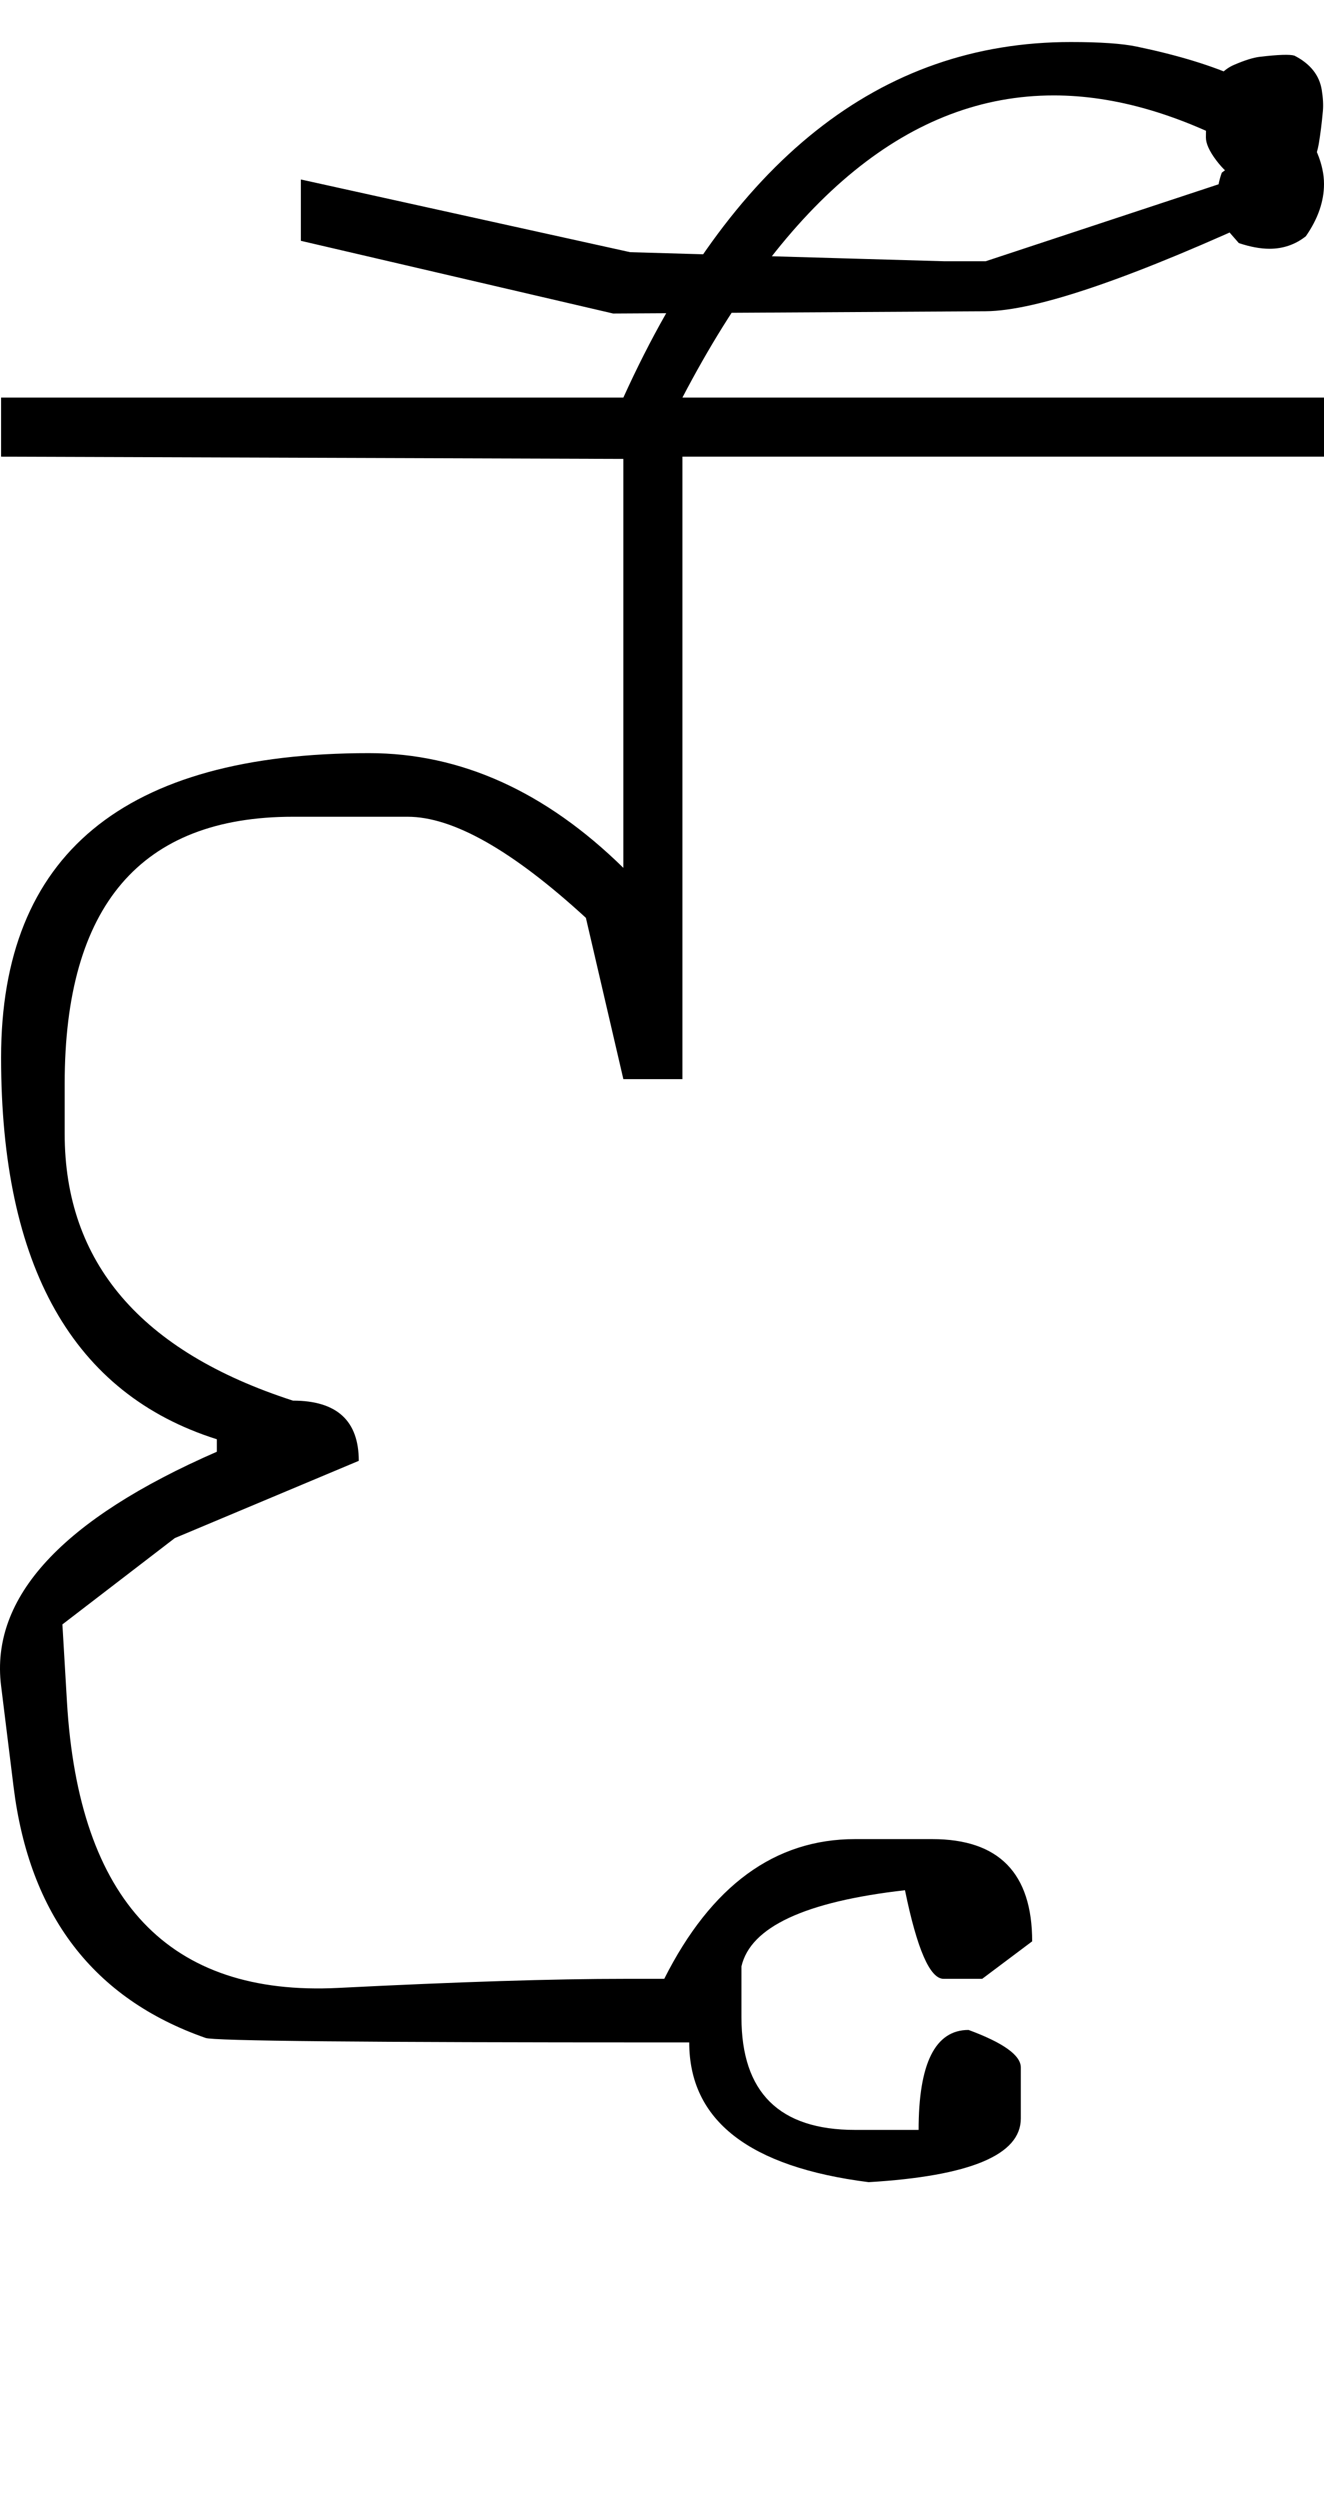 <?xml version="1.0" encoding="UTF-8" standalone="no"?>
<svg
   xmlns:dc="http://purl.org/dc/elements/1.1/"
   xmlns:cc="http://creativecommons.org/ns#"
   xmlns:rdf="http://www.w3.org/1999/02/22-rdf-syntax-ns#"
   xmlns:svg="http://www.w3.org/2000/svg"
   xmlns="http://www.w3.org/2000/svg"
   xmlns:sodipodi="http://sodipodi.sourceforge.net/DTD/sodipodi-0.dtd"
   xmlns:inkscape="http://www.inkscape.org/namespaces/inkscape"
   id="svg2"
   sodipodi:version="0.32"
   inkscape:version="0.46"
   width="1165.952"
   height="2200"
   sodipodi:docname="FAU-.svg"
   inkscape:output_extension="org.inkscape.output.svg.inkscape"
   version="1.0">
  <defs
     id="defs9">
    <inkscape:perspective
       sodipodi:type="inkscape:persp3d"
       inkscape:vp_x="0 : 526.18109 : 1"
       inkscape:vp_y="0 : 1000 : 0"
       inkscape:vp_z="744.09448 : 526.18109 : 1"
       inkscape:persp3d-origin="372.04724 : 350.78739 : 1"
       id="perspective13" />
  </defs>
  <sodipodi:namedview
     inkscape:window-height="718"
     inkscape:window-width="641"
     inkscape:pageshadow="2"
     inkscape:pageopacity="0.0"
     guidetolerance="10.0"
     gridtolerance="10.0"
     objecttolerance="10.0"
     borderopacity="1.0"
     bordercolor="#666666"
     pagecolor="#ffffff"
     id="base"
     showgrid="false"
     inkscape:zoom="0.46942014"
     inkscape:cx="26.940615"
     inkscape:cy="27.693742"
     inkscape:window-x="50"
     inkscape:window-y="25"
     inkscape:current-layer="svg2" />
  <path
     id="path2393"
     d="M 0.952,350 L 548.952,350 L 549.952,404 L 0.952,402 L 0.952,350 zM 548.952,350 L 1165.952,350 L 1165.952,402 L 600.952,402 L 600.952,950 L 548.952,950 L 515.952,808 C 451.286,748.667 398.952,719 358.952,719 L 257.952,719 C 123.952,719 56.952,797.333 56.952,954 L 56.952,998 C 56.952,1111.333 123.952,1189.667 257.952,1233 C 296.619,1233 315.952,1250.667 315.952,1286 L 153.952,1354 L 54.952,1430 L 58.952,1498 C 69.278,1673.545 148.945,1757.545 297.952,1750 C 403.286,1744.667 487.619,1742 550.952,1742 L 584.952,1742 C 626.286,1660 682.286,1619 752.952,1619 L 820.952,1619 C 879.619,1619 908.952,1649 908.952,1709 L 864.952,1742 L 830.952,1742 C 818.952,1742 807.619,1716 796.952,1664 C 708.952,1674 660.952,1696.333 652.952,1731 L 652.952,1776 C 652.952,1842 686.286,1875 752.952,1875 L 808.952,1875 C 808.952,1816.333 823.619,1787 852.952,1787 C 883.619,1798.333 898.952,1809.333 898.952,1820 L 898.952,1865 C 898.952,1897 854.286,1915.667 764.952,1921 C 659.619,1907.667 606.952,1866.667 606.952,1798 L 584.952,1798 C 321.619,1798 186.952,1796.667 180.952,1794 C 82.224,1759.445 25.891,1685.779 11.952,1573 L 0.952,1484 C -8.672,1406.127 54.661,1337.461 190.952,1278 L 190.952,1267 C 64.286,1227 0.952,1115 0.952,931 C 0.952,752.333 108.952,663 324.952,663 C 405.619,663 480.286,696.667 548.952,764 L 548.952,350 zM 867.952,274 L 539.952,276 L 264.952,212 L 264.952,158 L 554.952,222 L 831.952,230 L 867.952,230 L 1088.952,157 C 1082.952,154.333 1076.952,149 1070.952,141 C 1064.952,133 1061.952,126.333 1061.952,121 C 1061.952,103 1063.786,88.833 1067.452,78.5 C 1071.119,68.167 1077.619,61 1086.952,57 C 1096.286,53 1103.786,50.667 1109.452,50 C 1125.839,48.074 1136.006,47.74 1139.952,49 C 1153.819,56.12 1161.819,66.12 1163.952,79 C 1165.126,86.107 1165.459,92.44 1164.952,98 C 1164.006,108.346 1162.839,117.68 1161.452,126 C 1160.452,132 1158.452,139 1155.452,147 C 1152.452,155 1148.619,162.167 1143.952,168.5 C 1138.232,176.267 1131.566,182.1 1123.952,186 C 998.19,244.393 912.857,273.726 867.952,274 zM 548.952,350 C 643.619,141.333 774.952,37 942.952,37 C 968.819,37 988.152,38.333 1000.952,41 C 1074.314,56.284 1121.647,77.951 1142.952,106 C 1158.286,126.188 1165.952,144.854 1165.952,162 C 1165.952,177.333 1160.619,192.667 1149.952,208 C 1140.619,215.333 1129.952,219 1117.952,219 C 1109.952,219 1100.952,217.333 1090.952,214 L 1083.952,206 C 1075.952,196.857 1071.952,186.19 1071.952,174 C 1071.952,166.667 1073.286,159.333 1075.952,152 L 1099.952,134 C 1039.286,100.667 981.952,84 927.952,84 C 802.619,84 693.619,172.667 600.952,350 L 548.952,350 z" />
</svg>
